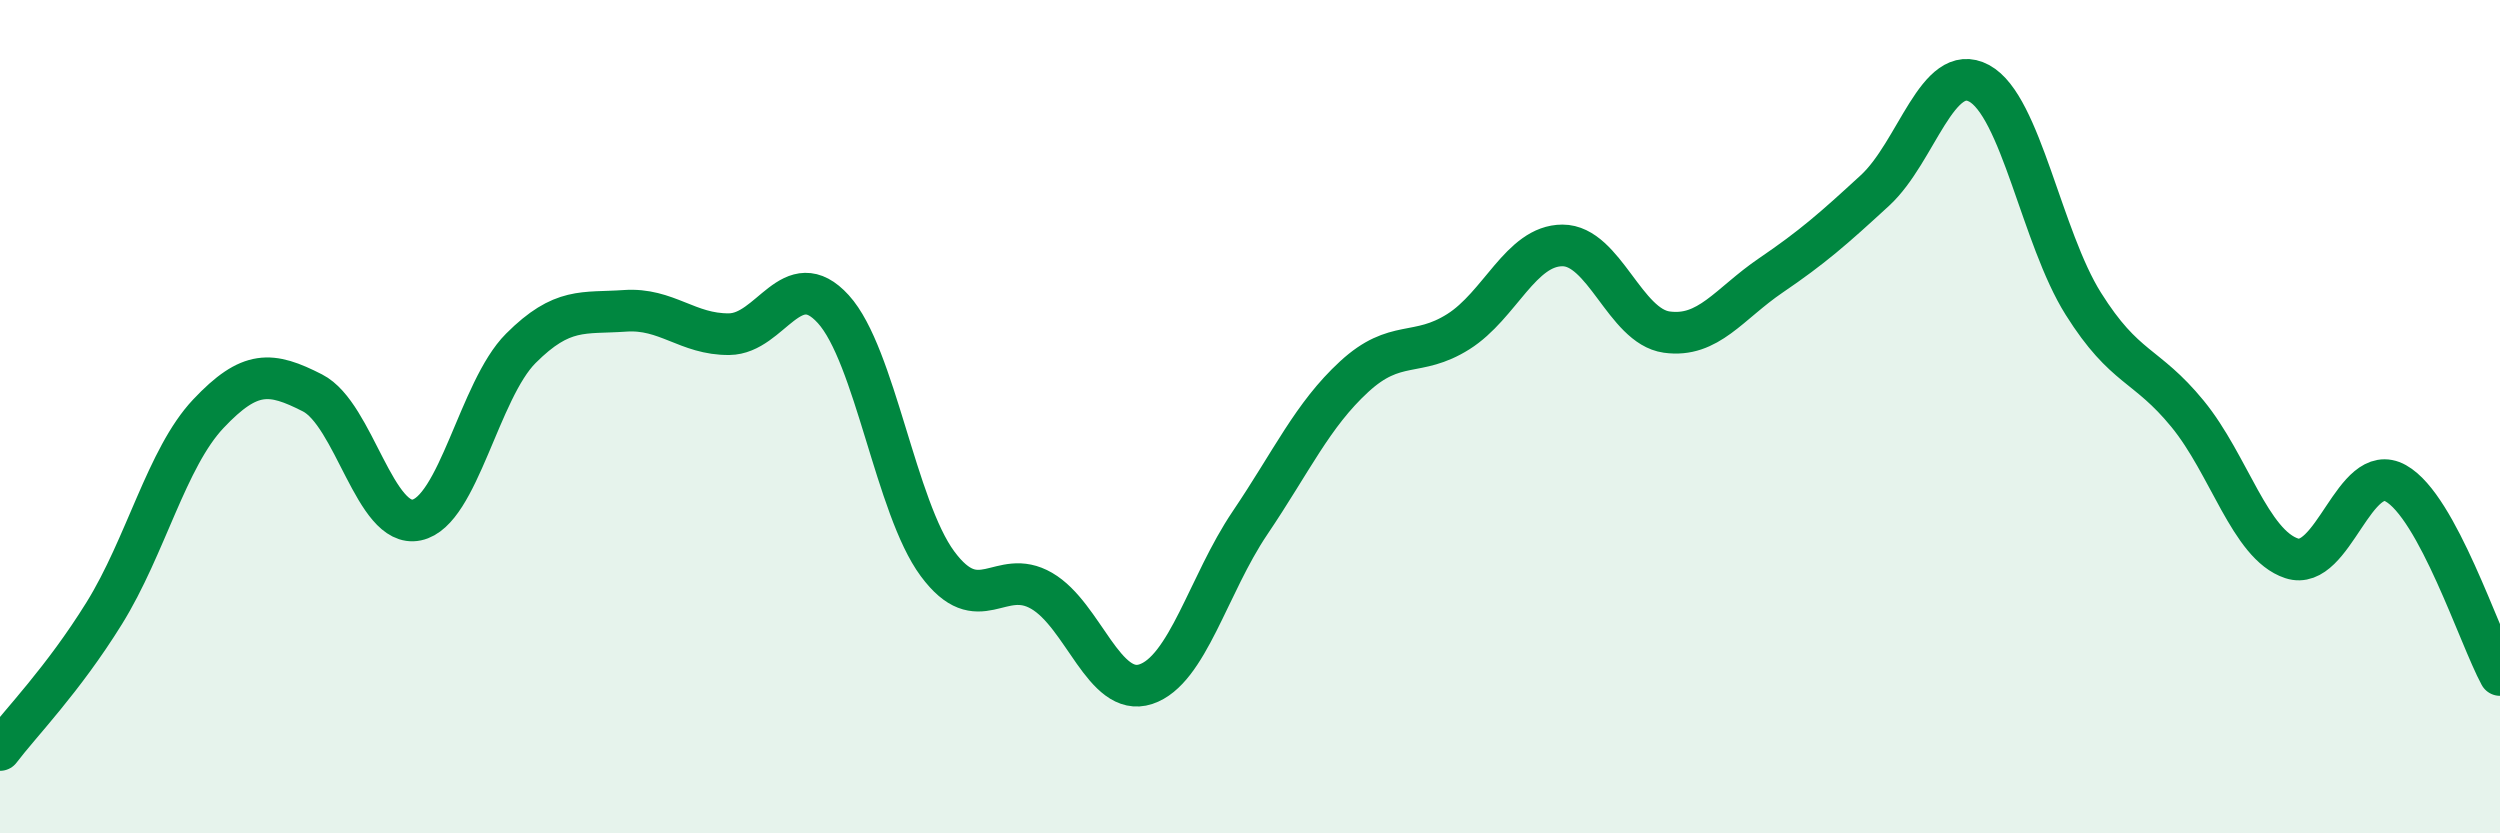
    <svg width="60" height="20" viewBox="0 0 60 20" xmlns="http://www.w3.org/2000/svg">
      <path
        d="M 0,18 C 0.5,17.34 1.5,16.33 2.5,14.72 C 3.5,13.11 4,10.99 5,9.93 C 6,8.87 6.5,8.92 7.5,9.43 C 8.5,9.94 9,12.69 10,12.48 C 11,12.27 11.5,9.36 12.5,8.36 C 13.5,7.36 14,7.53 15,7.46 C 16,7.39 16.5,8.03 17.5,8.02 C 18.5,8.01 19,6.32 20,7.42 C 21,8.52 21.5,12.18 22.5,13.53 C 23.5,14.88 24,13.6 25,14.18 C 26,14.76 26.5,16.75 27.5,16.42 C 28.5,16.09 29,14.03 30,12.55 C 31,11.07 31.5,9.96 32.5,9.04 C 33.5,8.12 34,8.59 35,7.96 C 36,7.33 36.5,5.89 37.5,5.89 C 38.5,5.89 39,7.83 40,7.97 C 41,8.11 41.5,7.29 42.5,6.61 C 43.5,5.93 44,5.49 45,4.57 C 46,3.65 46.5,1.46 47.5,2 C 48.5,2.54 49,5.7 50,7.29 C 51,8.88 51.5,8.71 52.5,9.93 C 53.5,11.15 54,13.07 55,13.4 C 56,13.73 56.5,11.04 57.5,11.6 C 58.5,12.16 59.5,15.28 60,16.2L60 20L0 20Z"
        fill="#008740"
        opacity="0.1"
        stroke-linecap="round"
        stroke-linejoin="round"
      />
      <path
        d="M 0,18 C 0.5,17.34 1.5,16.33 2.5,14.72 C 3.5,13.11 4,10.99 5,9.93 C 6,8.87 6.5,8.92 7.5,9.43 C 8.5,9.94 9,12.69 10,12.48 C 11,12.27 11.5,9.36 12.5,8.36 C 13.5,7.36 14,7.53 15,7.46 C 16,7.39 16.5,8.03 17.5,8.02 C 18.5,8.01 19,6.32 20,7.42 C 21,8.52 21.5,12.18 22.5,13.53 C 23.5,14.88 24,13.6 25,14.18 C 26,14.76 26.5,16.75 27.5,16.42 C 28.5,16.09 29,14.03 30,12.55 C 31,11.07 31.5,9.96 32.5,9.04 C 33.5,8.12 34,8.59 35,7.96 C 36,7.33 36.5,5.89 37.5,5.89 C 38.5,5.89 39,7.83 40,7.97 C 41,8.11 41.5,7.29 42.5,6.61 C 43.5,5.93 44,5.49 45,4.57 C 46,3.65 46.5,1.46 47.5,2 C 48.5,2.54 49,5.7 50,7.29 C 51,8.88 51.5,8.71 52.5,9.93 C 53.5,11.15 54,13.07 55,13.4 C 56,13.73 56.5,11.04 57.5,11.6 C 58.5,12.16 59.5,15.28 60,16.2"
        stroke="#008740"
        stroke-width="1"
        fill="none"
        stroke-linecap="round"
        stroke-linejoin="round"
      />
    </svg>
  